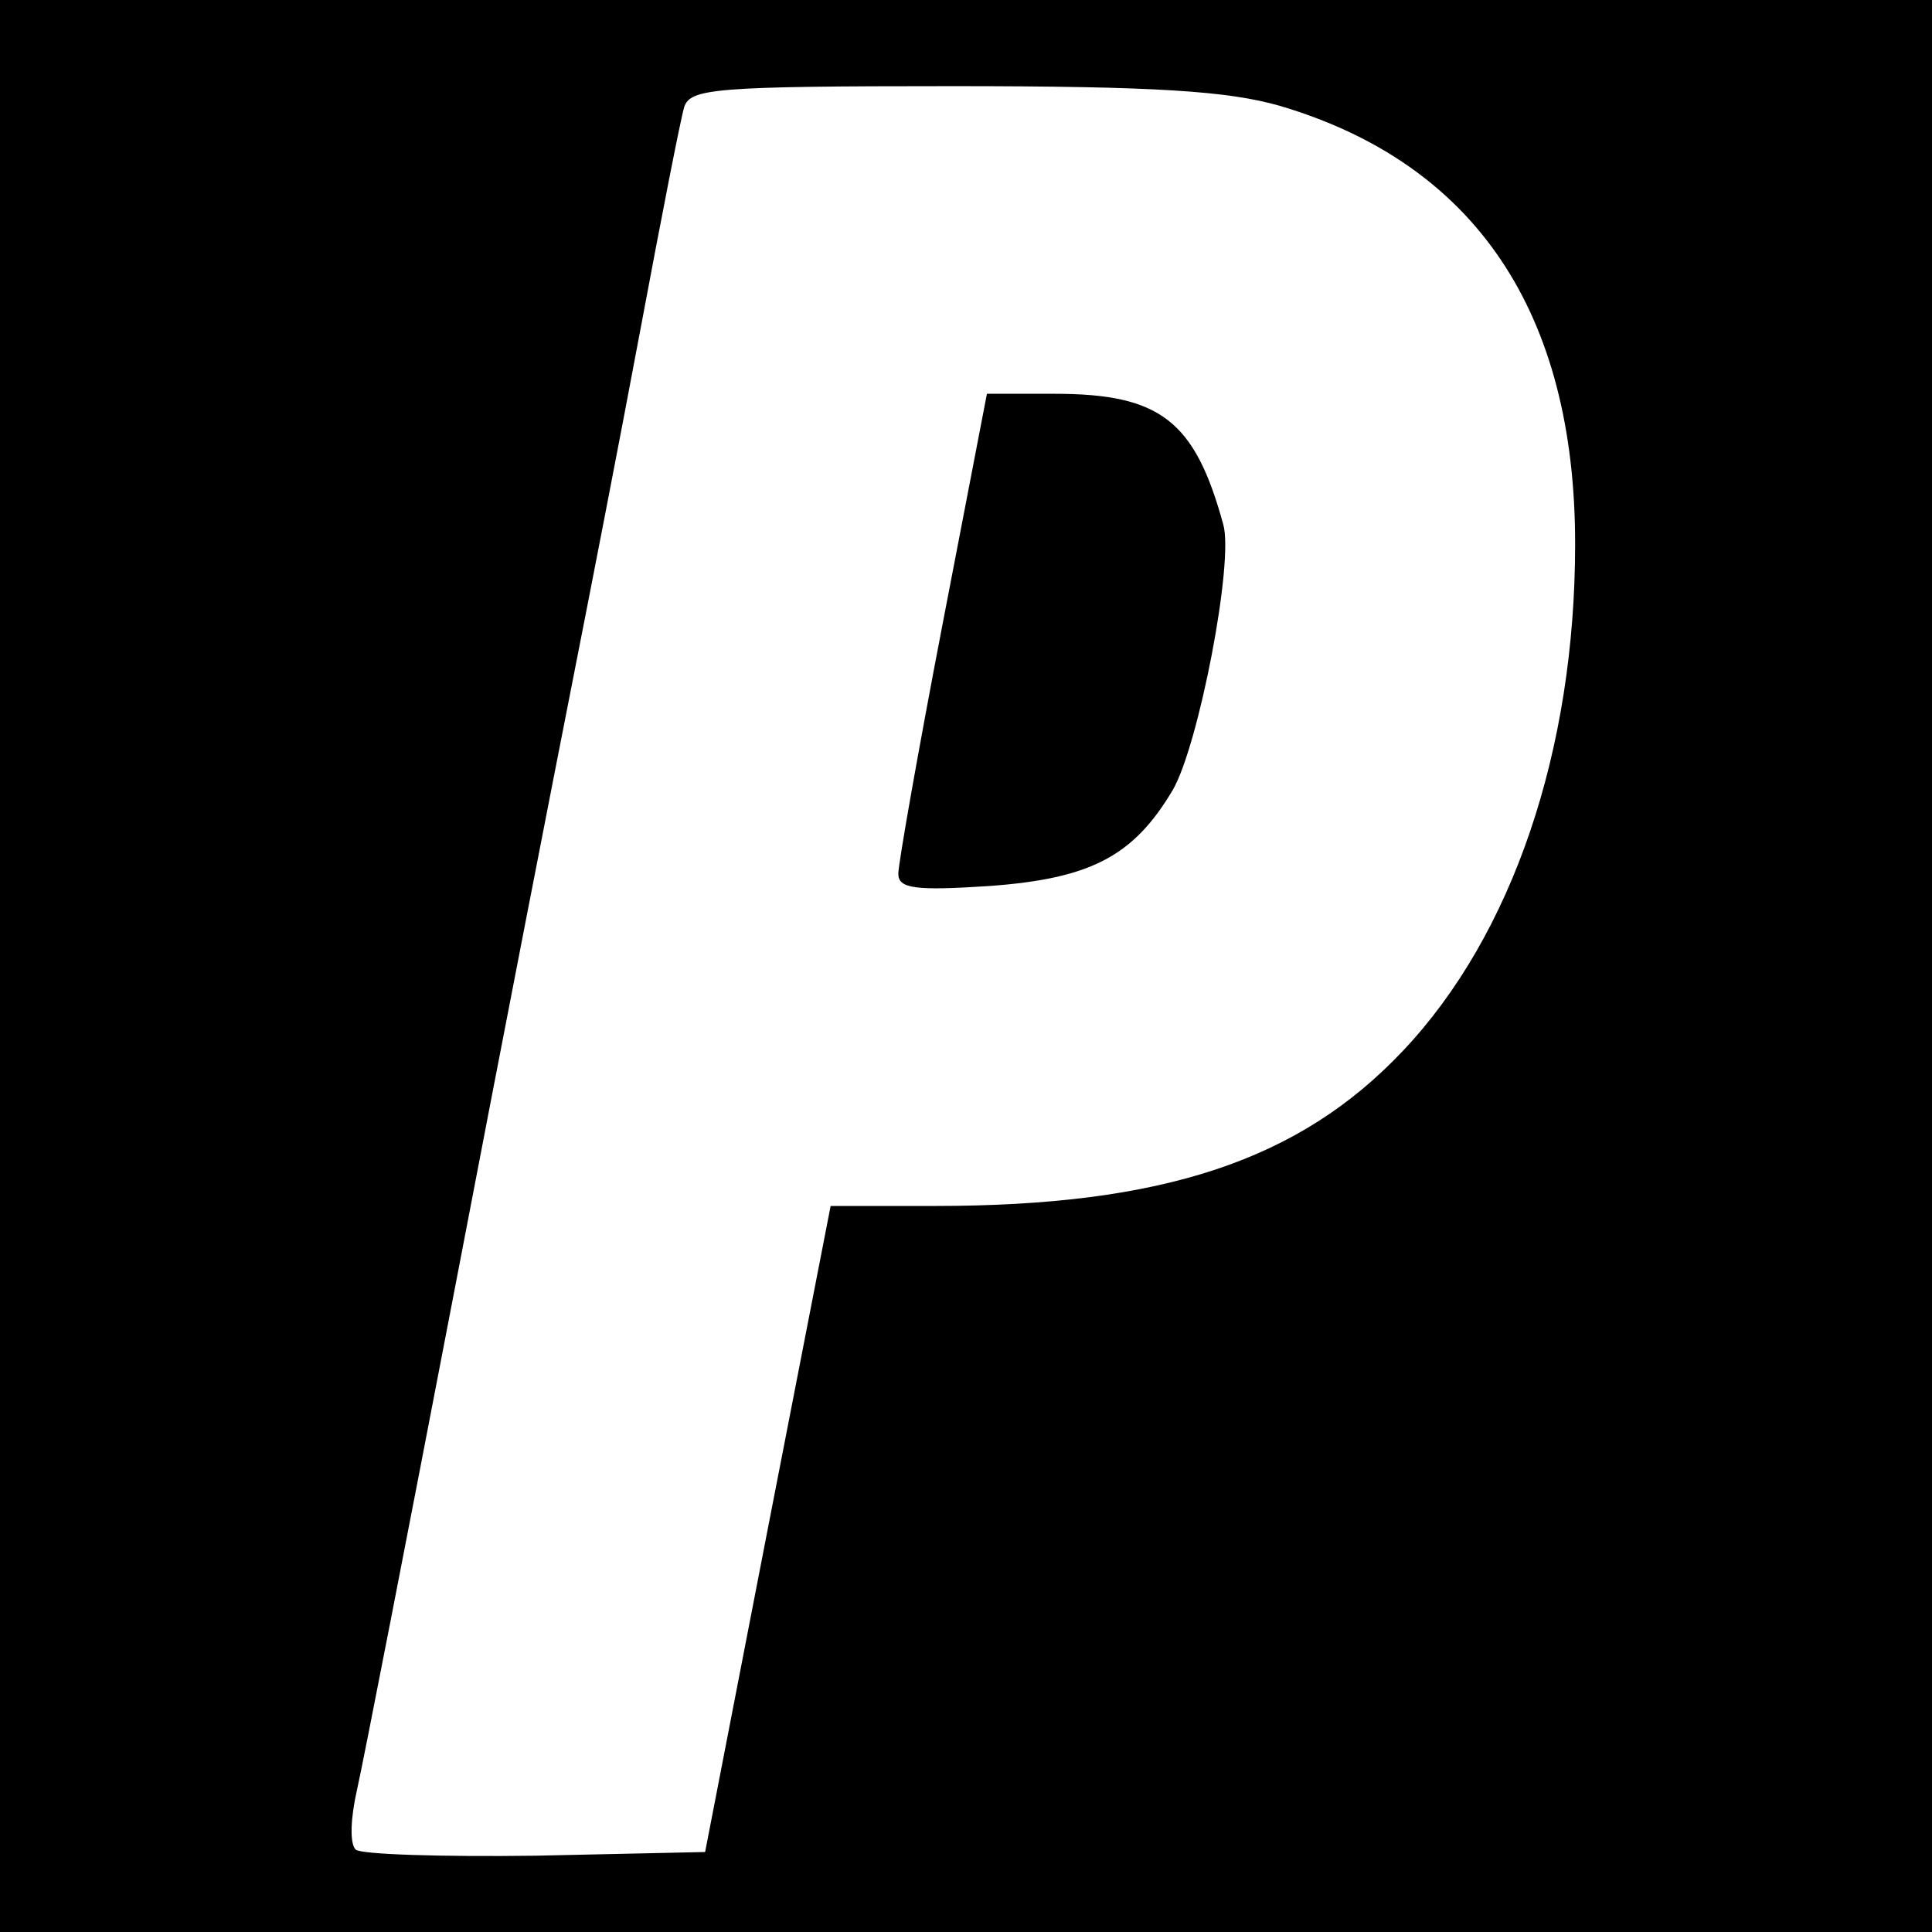 <?xml version="1.0" standalone="no"?>
<!DOCTYPE svg PUBLIC "-//W3C//DTD SVG 20010904//EN"
 "http://www.w3.org/TR/2001/REC-SVG-20010904/DTD/svg10.dtd">
<svg version="1.0" xmlns="http://www.w3.org/2000/svg"
 width="157pt" height="157pt" viewBox="0 0 157 157"
 preserveAspectRatio="xMidYMid meet">
<g transform="translate(0,157) scale(0.1,-0.1)"
fill="#000000" stroke="none">
<path d="M0 785 l0 -785 785 0 785 0 0 785 0 785 -785 0 -785 0 0 -785z m1040
699 c159 -47 240 -168 240 -356 0 -168 -51 -318 -140 -412 -84 -89 -195 -126
-380 -126 l-85 0 -51 -262 -51 -263 -138 -3 c-76 -1 -142 1 -146 5 -5 5 -4 26
1 48 5 22 41 207 80 410 39 204 82 424 95 490 13 66 38 194 55 285 17 91 33
173 36 183 5 15 24 17 218 17 166 0 224 -4 266 -16z"/>
<path d="M766 1063 c-20 -104 -36 -195 -36 -203 0 -12 13 -14 74 -10 82 6 117
24 149 78 21 36 50 186 41 216 -23 84 -51 106 -137 106 l-55 0 -36 -187z"/>
</g>
</svg>
